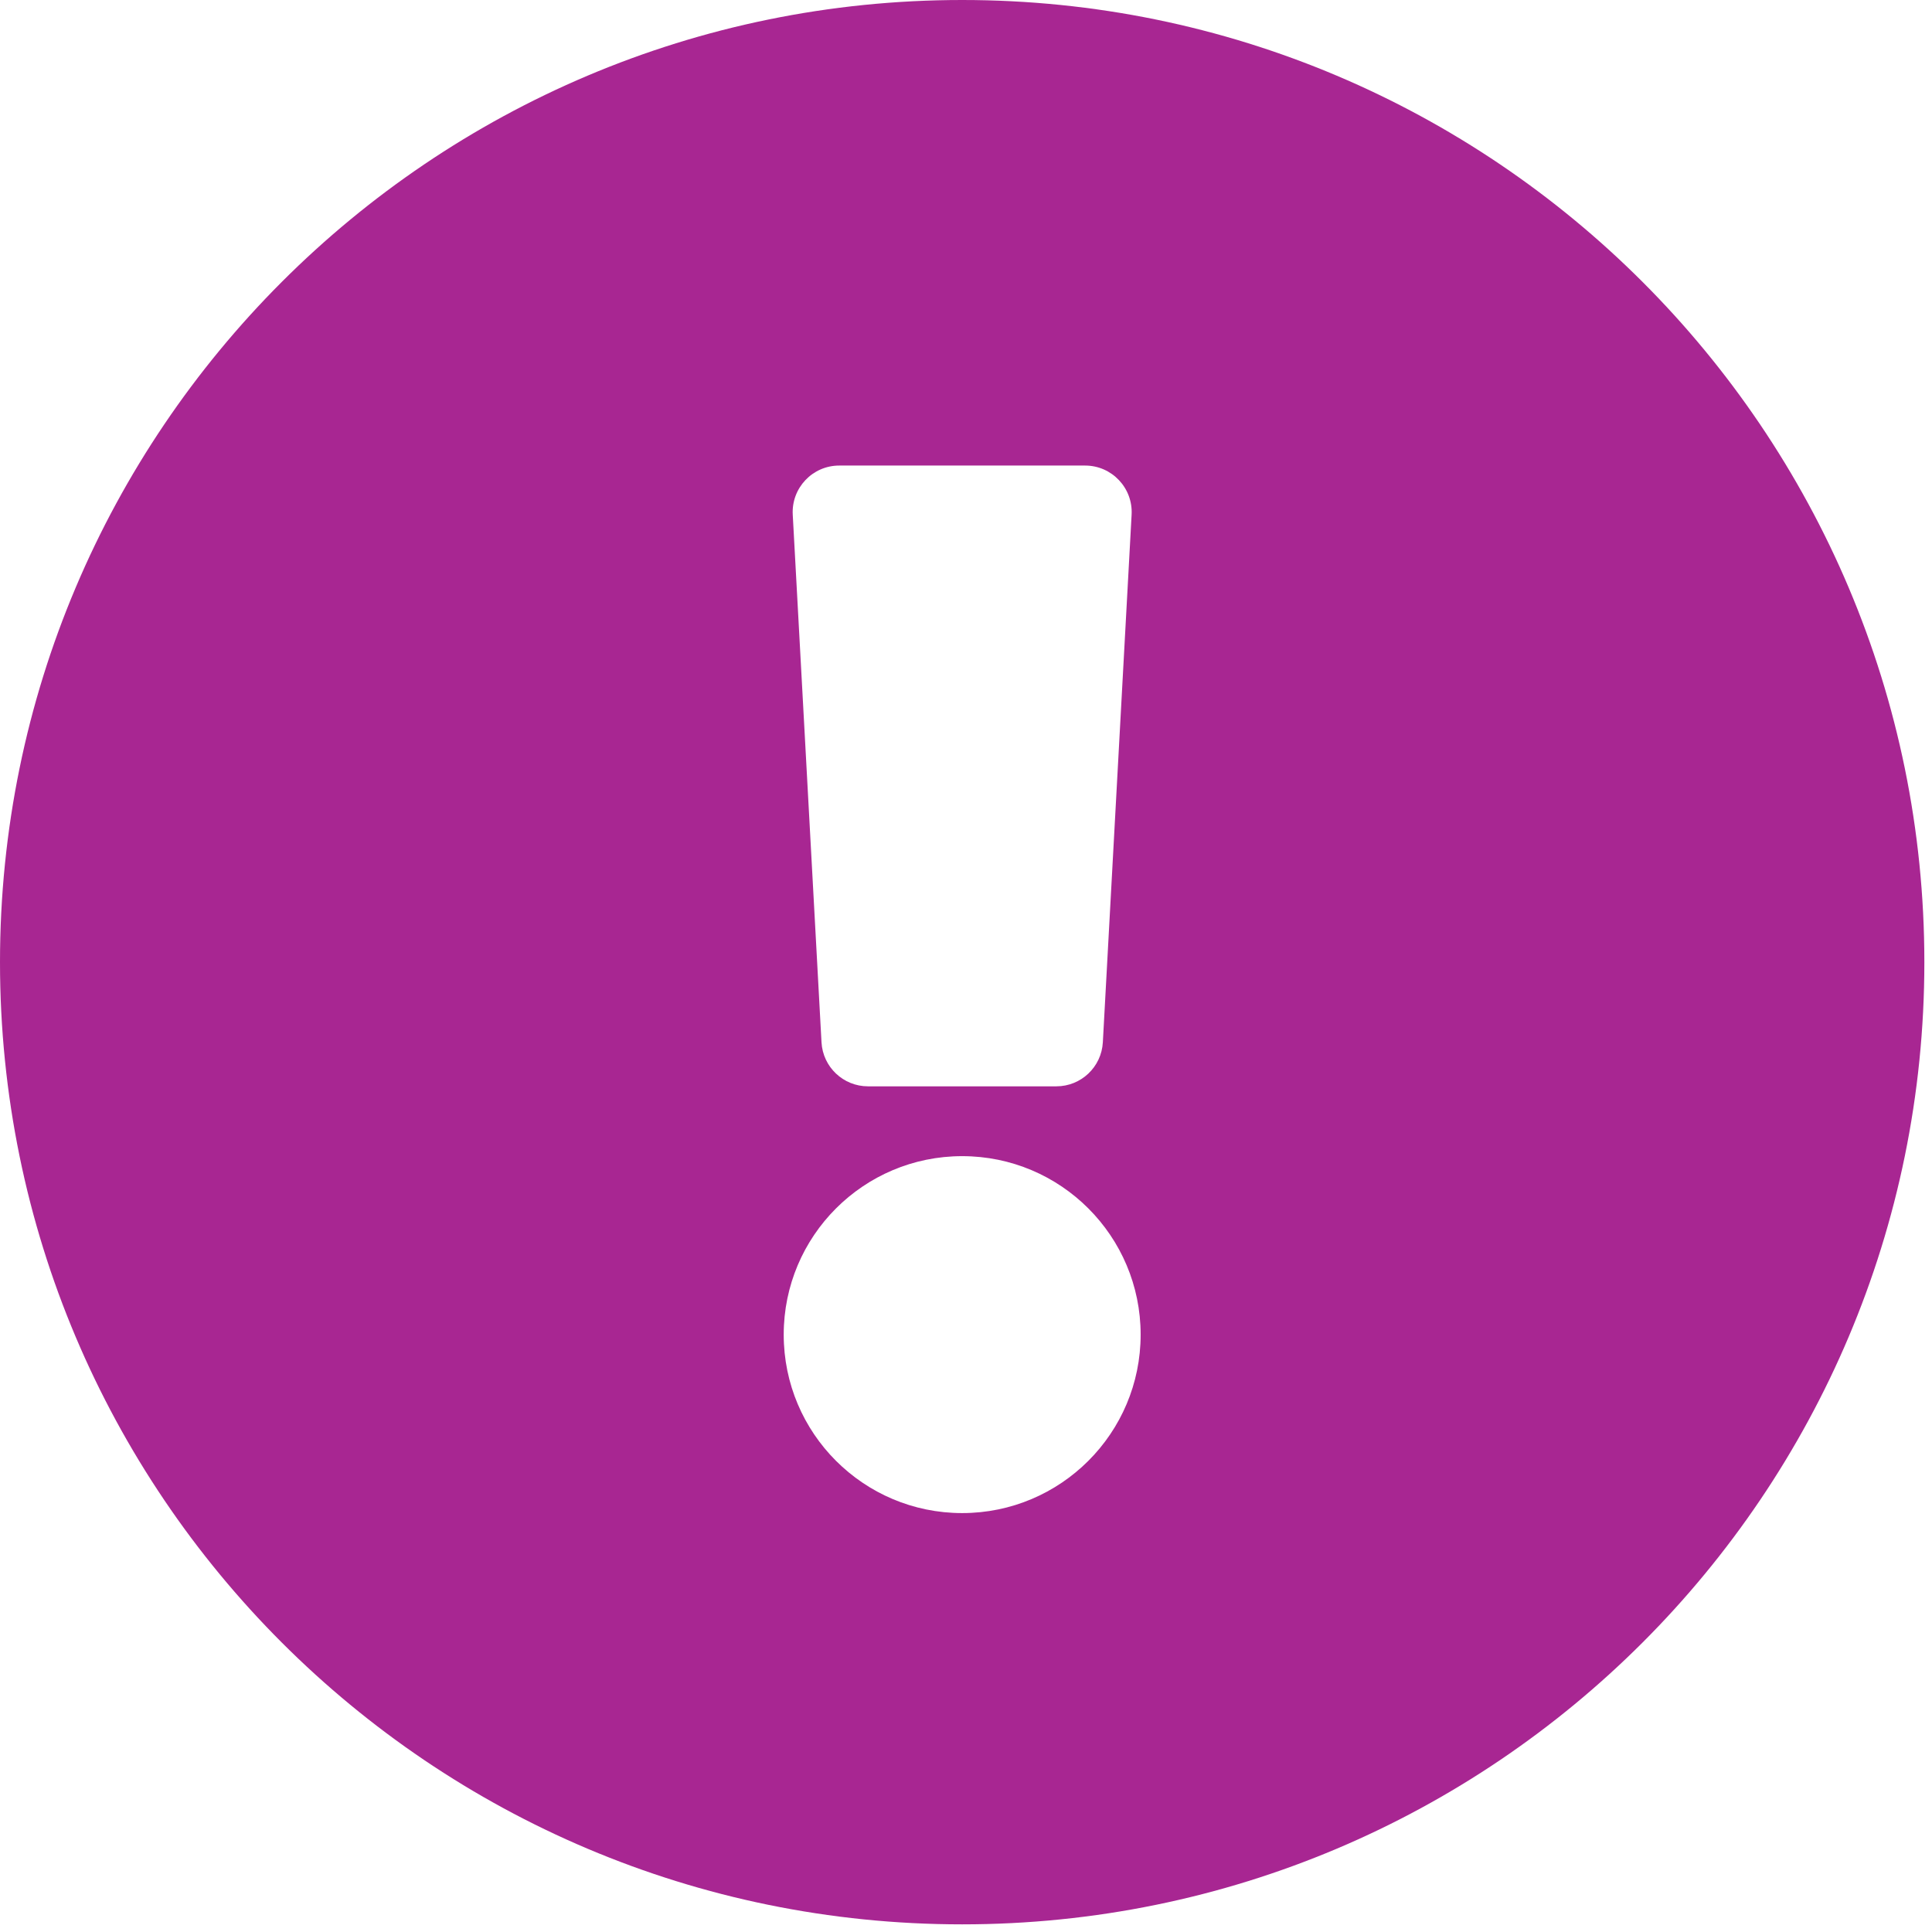 <svg width="71" height="71" viewBox="0 0 71 71" fill="none" xmlns="http://www.w3.org/2000/svg">
<path d="M70.719 35.359C70.719 54.892 54.886 70.719 35.359 70.719C15.832 70.719 0 54.892 0 35.359C0 15.838 15.832 0 35.359 0C54.886 0 70.719 15.838 70.719 35.359ZM35.359 42.488C31.737 42.488 28.801 45.425 28.801 49.047C28.801 52.669 31.737 55.605 35.359 55.605C38.982 55.605 41.918 52.669 41.918 49.047C41.918 45.425 38.982 42.488 35.359 42.488ZM29.133 18.914L30.19 38.304C30.24 39.212 30.99 39.922 31.899 39.922H38.82C39.729 39.922 40.479 39.212 40.529 38.304L41.586 18.914C41.64 17.933 40.859 17.109 39.878 17.109H30.841C29.859 17.109 29.079 17.933 29.133 18.914Z" fill="#A82692"/>
</svg>

